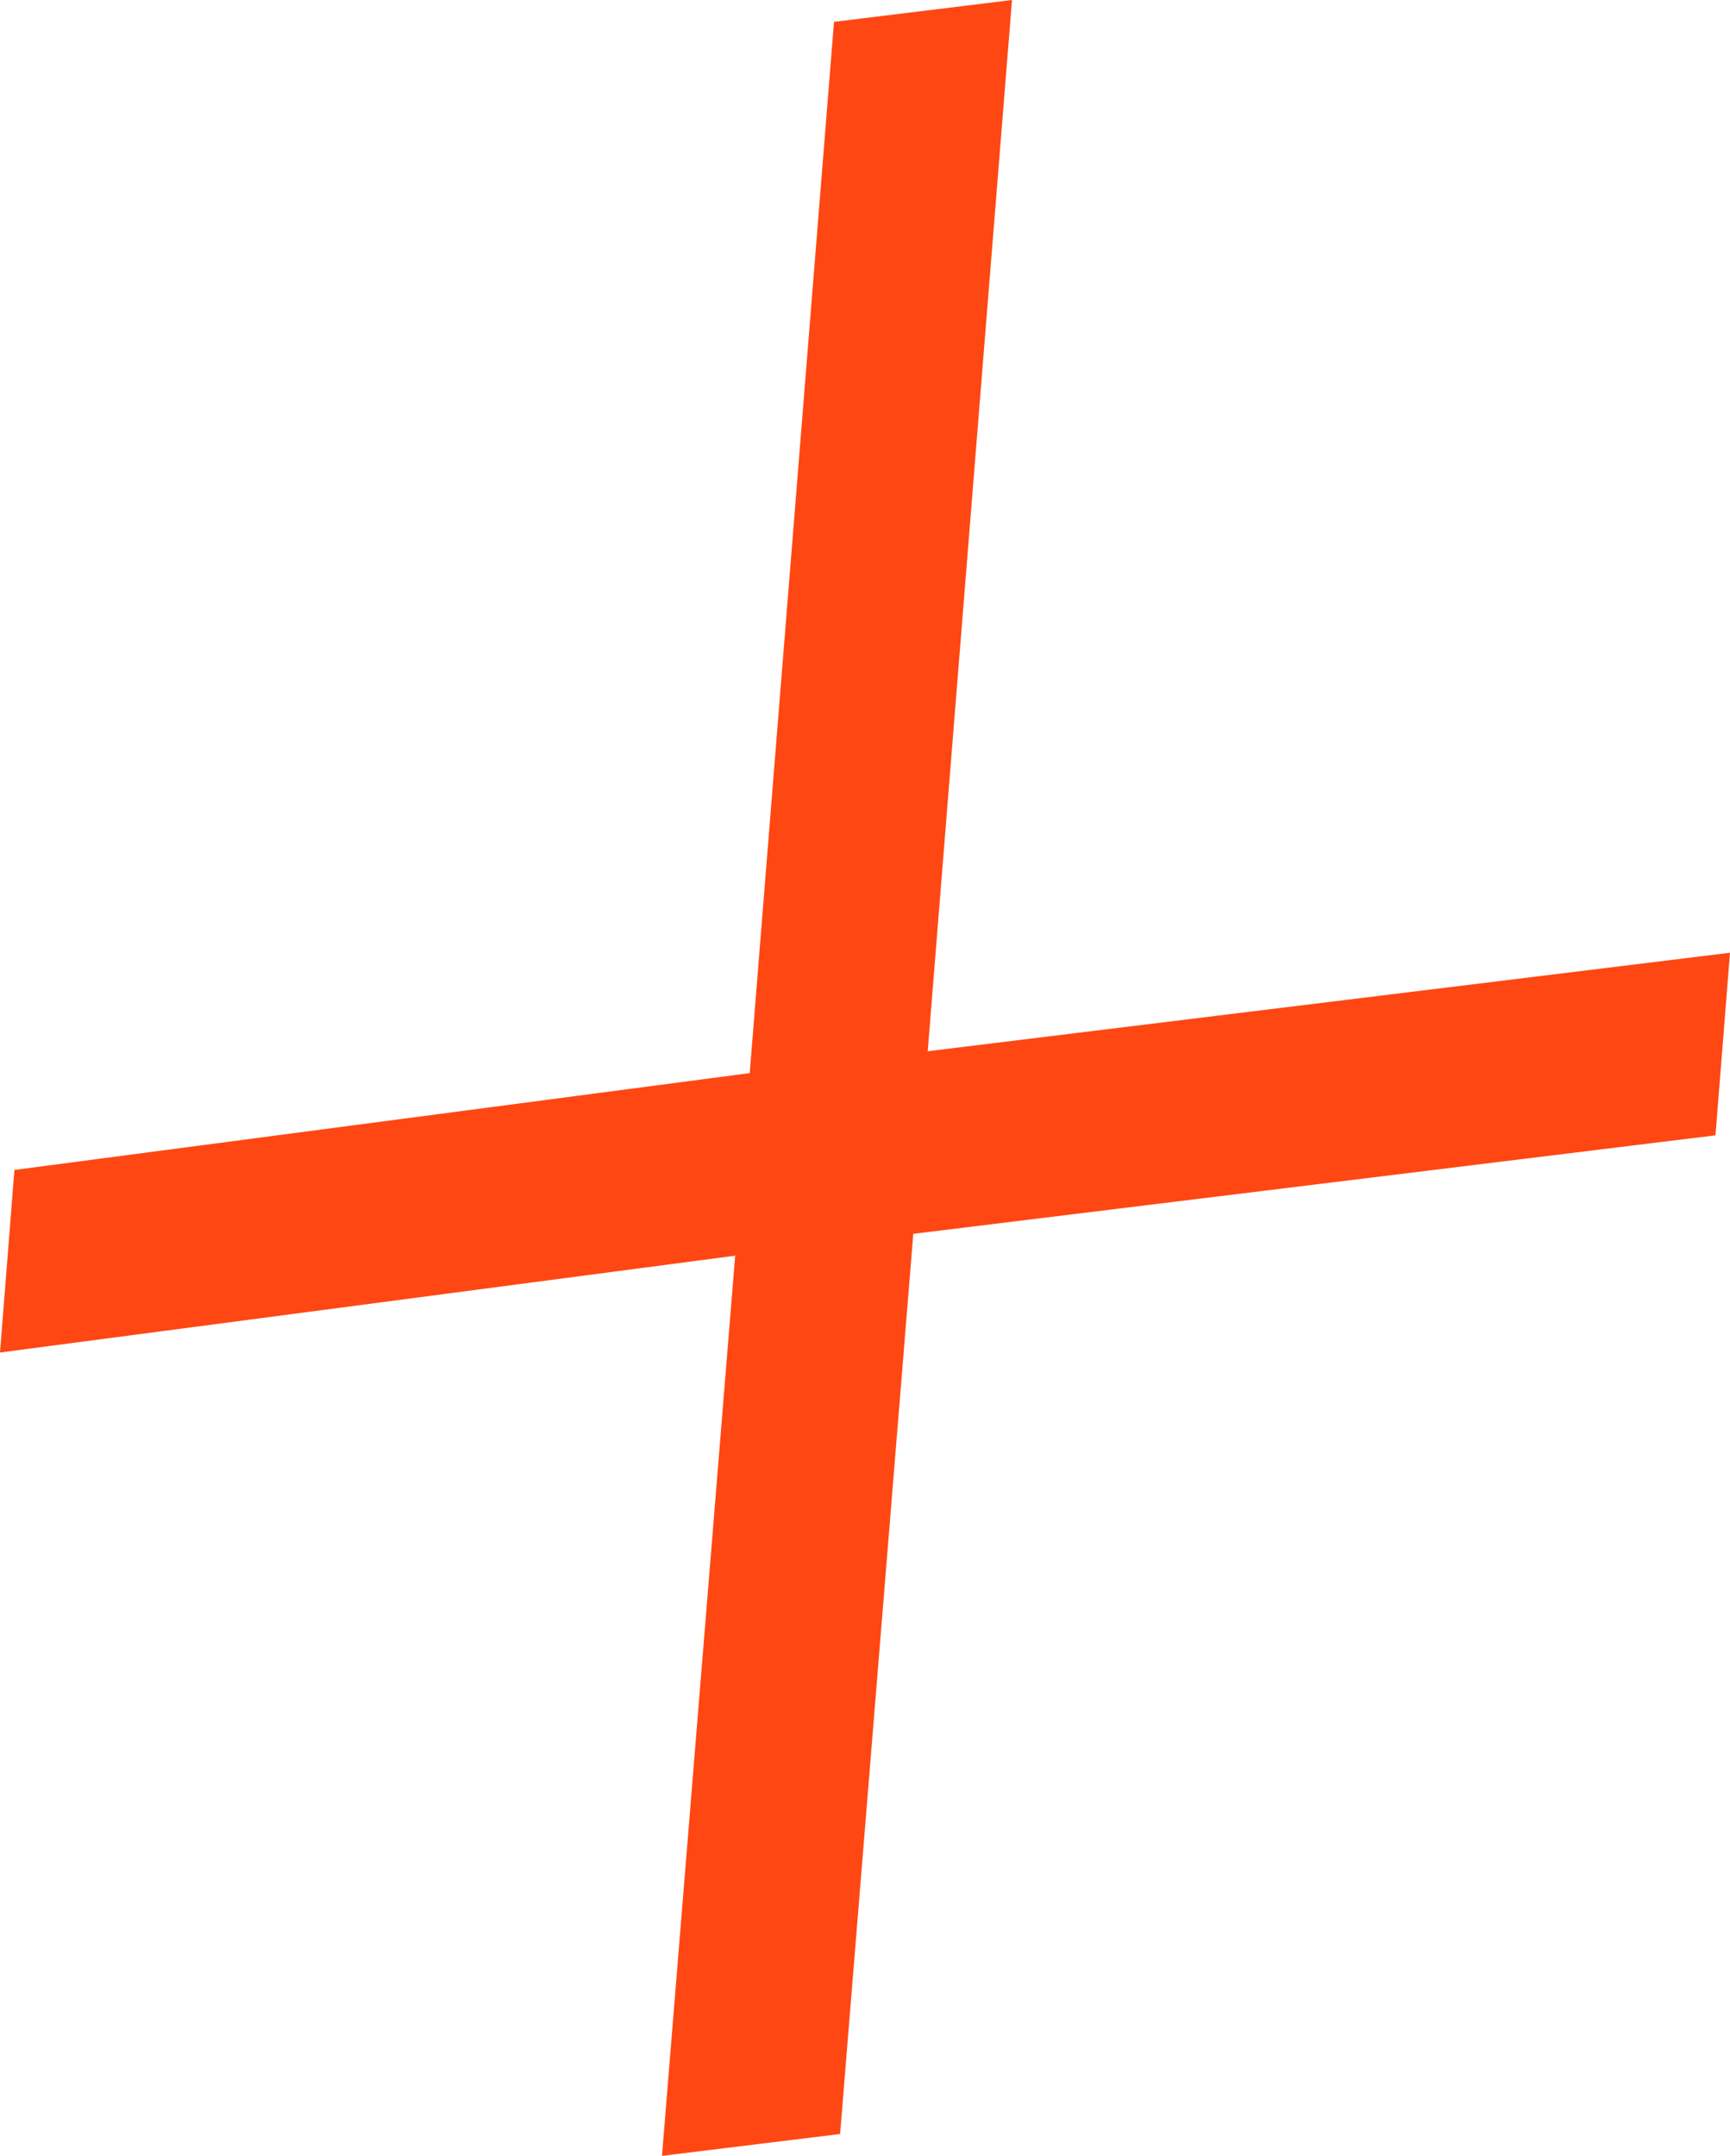 <?xml version="1.0" encoding="UTF-8"?> <svg xmlns="http://www.w3.org/2000/svg" width="15.599" height="19.435" viewBox="0 0 15.599 19.435"><path d="M15.599,8.589l-7.234.888L9.125,0,7.52.197l-.76,9.477L.13,10.547,0,12.193,6.629,11.32l-.66,8.115L7.575,19.238l.66-8.115,7.233-.888Z" style="fill:#ff4713"></path></svg> 